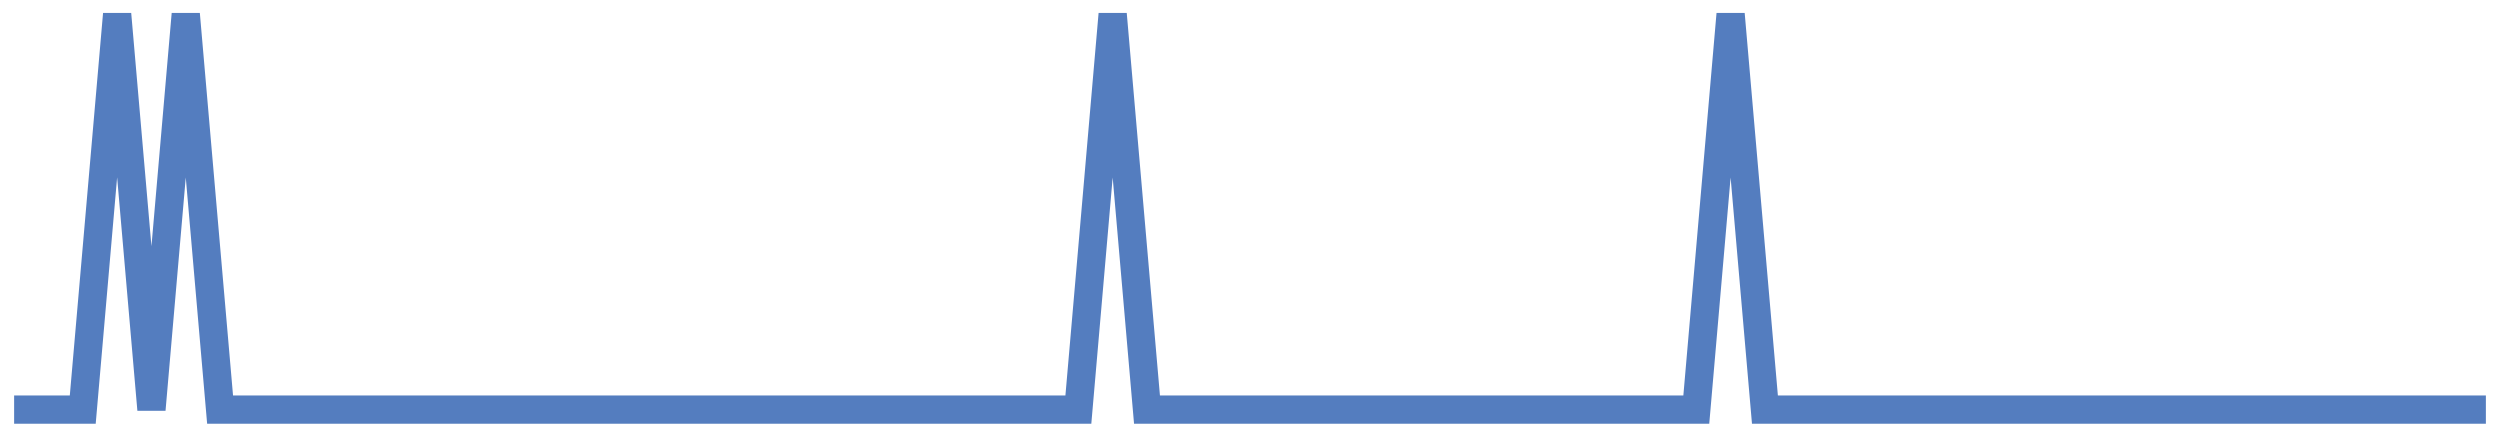 <?xml version="1.0" encoding="UTF-8"?>
<svg xmlns="http://www.w3.org/2000/svg" xmlns:xlink="http://www.w3.org/1999/xlink" width="177pt" height="30pt" viewBox="0 0 177 30" version="1.1">
<g id="surface16355096">
<path style="fill:none;stroke-width:2;stroke-linecap:butt;stroke-linejoin:miter;stroke:rgb(32.941%,49.02%,74.902%);stroke-opacity:1;stroke-miterlimit:10;" d="M 1 29 L 5.859 29 L 8.293 1 L 10.723 29 L 13.152 1 L 15.582 29 L 76.348 29 L 78.777 1 L 81.207 29 L 120.098 29 L 122.527 1 L 124.957 29 L 176 29 "/>
</g>
</svg>
